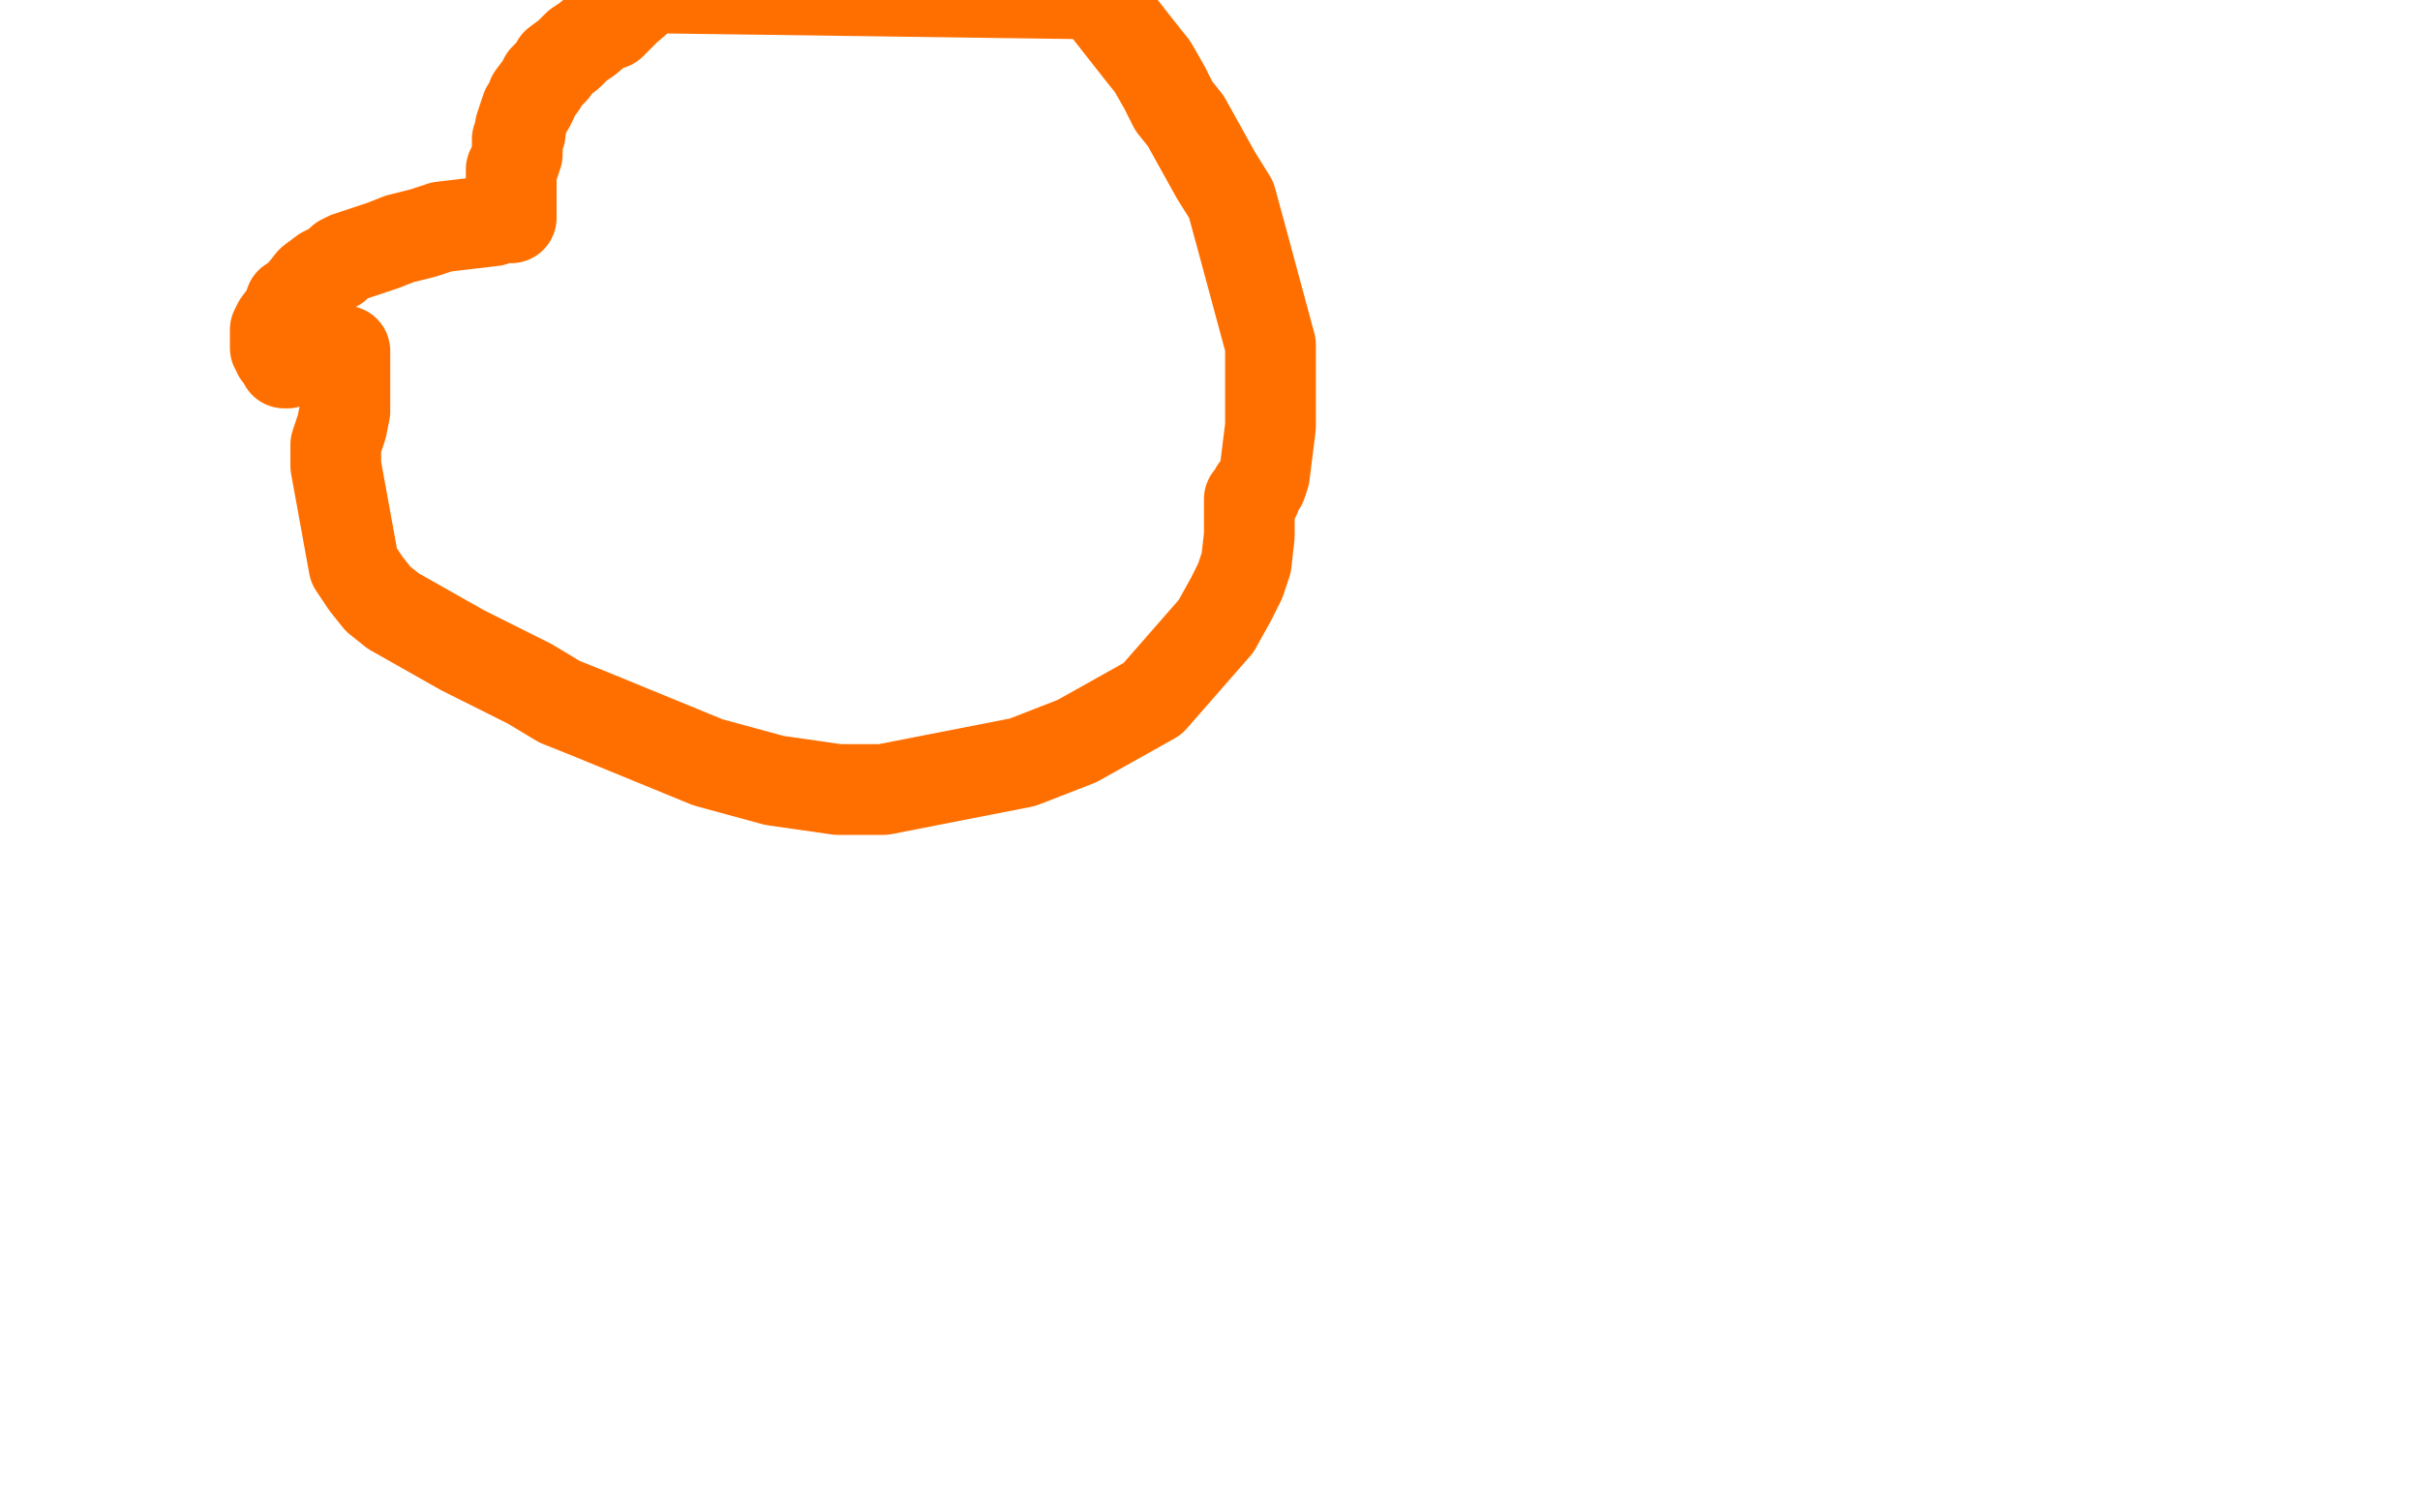 <?xml version="1.0" standalone="no"?>
<!DOCTYPE svg PUBLIC "-//W3C//DTD SVG 1.1//EN"
"http://www.w3.org/Graphics/SVG/1.1/DTD/svg11.dtd">

<svg width="800" height="500" version="1.1" xmlns="http://www.w3.org/2000/svg" xmlns:xlink="http://www.w3.org/1999/xlink" style="stroke-antialiasing: false"><desc>This SVG has been created on https://colorillo.com/</desc><rect x='0' y='0' width='800' height='500' style='fill: rgb(255,255,255); stroke-width:0' /><polyline points="114,116 114,118 114,118 114,125 114,125 114,129 114,129 114,133 114,133 114,136 114,136 113,141 113,141 112,144 112,144 111,147 111,147 111,154 111,154 117,187 121,193 125,198 130,202 153,215 175,226 185,232 195,236 234,252 256,258 277,261 292,261 338,252 356,245 381,231 402,207 407,198 410,192 412,186 413,177 413,174 413,171 413,168 413,166 413,165 414,165 415,164 415,162 417,160 418,157 420,141 420,133 420,125 420,114 410,77 407,66 402,58 392,40 388,35 385,29 381,22 377,17 366,3 362,-2 216,-4 214,-3 207,3 205,5 202,8 200,8 194,13 191,15 190,16 188,18 184,21 183,23 180,26 179,28 176,32 176,33 175,35 174,36 173,39 172,42 172,44 171,46 171,47 171,49 171,51 170,54 169,56 169,59 169,60 169,62 169,63 169,64 169,65 169,66 169,72 166,72 163,73 146,75 140,77 132,79 127,81 115,85 113,86 111,88 109,89 107,90 103,93 99,98 96,100 95,103 92,107 91,109 91,110 91,112 91,113 91,115 92,115 92,116 92,117 93,118 94,119 94,120 95,120" style="fill: none; stroke: #ff6f00; stroke-width: 30; stroke-linejoin: round; stroke-linecap: round; stroke-antialiasing: false; stroke-antialias: 0; opacity: 1.0"/>
</svg>
